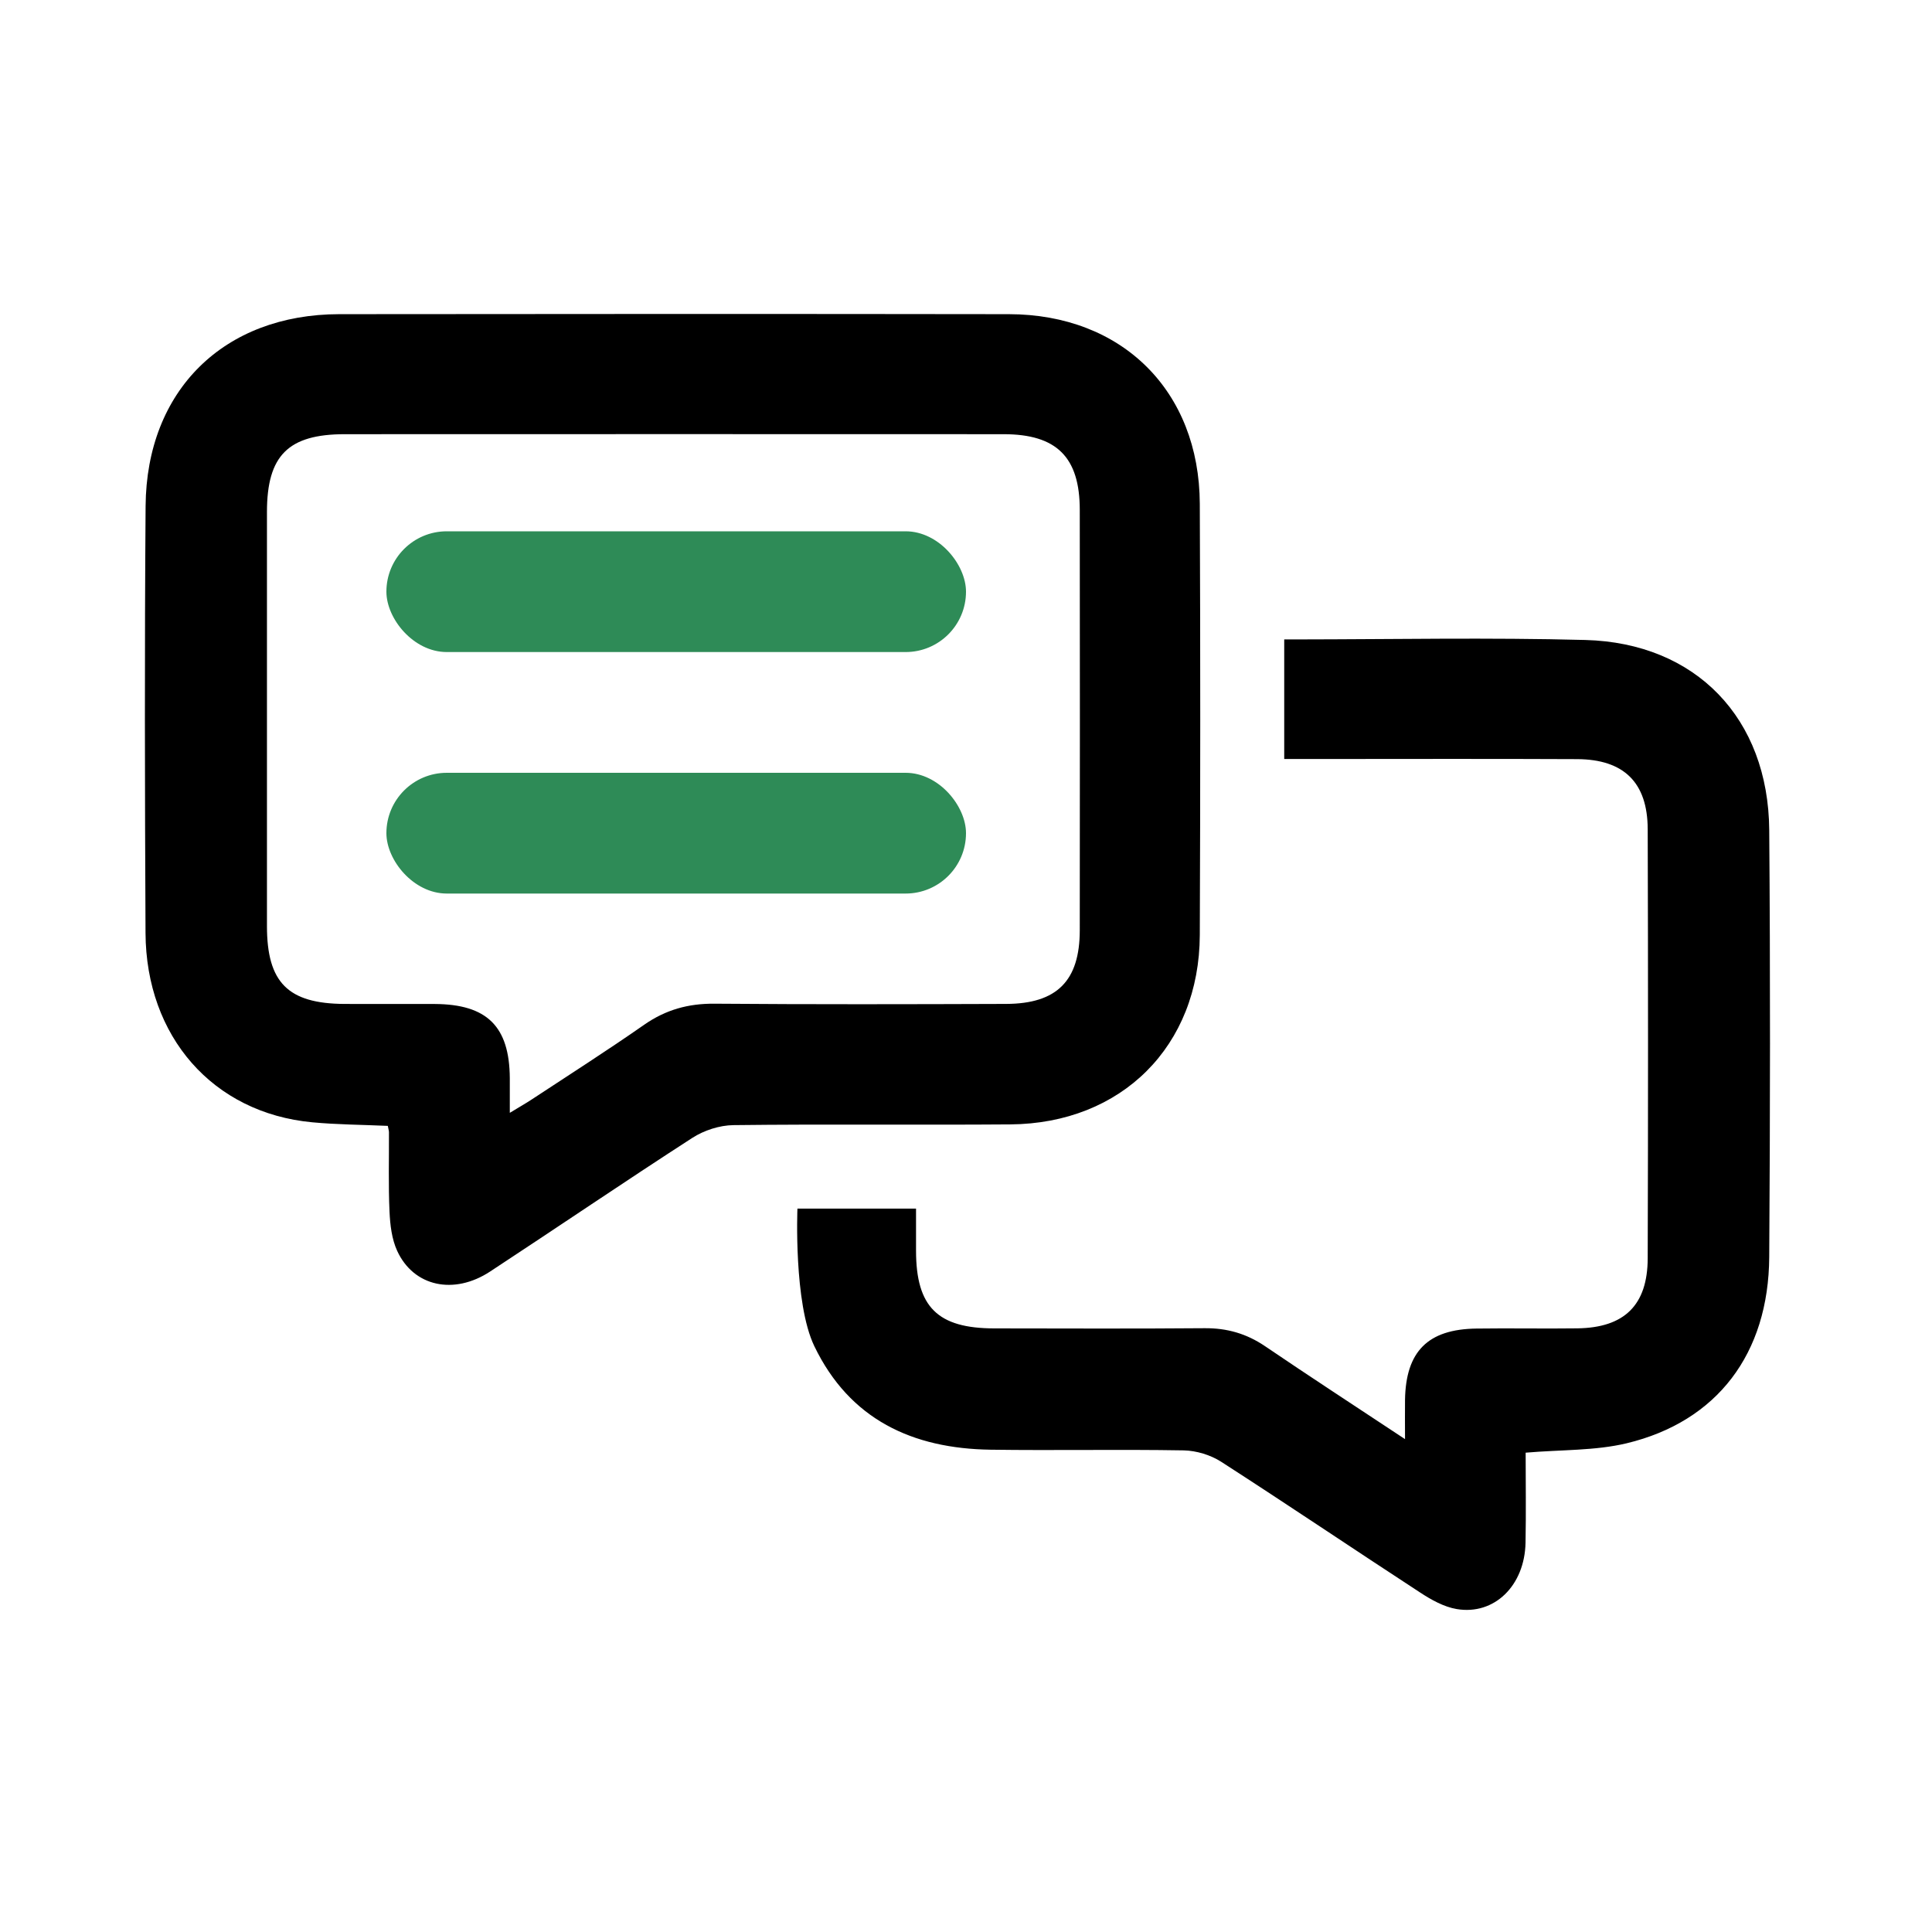 <svg width="80" height="80" viewBox="0 0 80 80" fill="none" xmlns="http://www.w3.org/2000/svg">
<g id="Forum">
<g id="oUKShy.tif">
<g id="Group">
<path id="Vector" d="M16.056 46.62C14.984 46.572 13.953 46.568 12.93 46.472C8.812 46.086 6.047 42.919 6.026 38.634C5.997 32.741 5.985 26.848 6.029 20.955C6.065 16.163 9.269 13.016 14.047 13.009C23.29 12.998 32.531 12.996 41.774 13.009C46.465 13.016 49.662 16.188 49.681 20.861C49.706 26.813 49.705 32.764 49.681 38.717C49.664 43.314 46.445 46.525 41.833 46.559C38.011 46.588 34.19 46.543 30.369 46.589C29.794 46.596 29.149 46.806 28.665 47.119C25.856 48.933 23.091 50.816 20.295 52.651C18.795 53.636 17.128 53.275 16.448 51.799C16.222 51.31 16.154 50.72 16.129 50.171C16.079 49.077 16.111 47.98 16.106 46.885C16.106 46.828 16.087 46.769 16.058 46.616L16.056 46.62ZM21.108 46.081C21.524 45.828 21.775 45.686 22.015 45.528C23.573 44.502 25.146 43.499 26.675 42.432C27.566 41.811 28.5 41.552 29.583 41.561C33.61 41.593 37.64 41.584 41.667 41.57C43.769 41.561 44.708 40.611 44.711 38.524C44.718 32.72 44.717 26.918 44.711 21.114C44.71 18.93 43.755 17.98 41.559 17.979C32.465 17.975 23.373 17.975 14.28 17.979C11.934 17.979 11.054 18.861 11.054 21.201C11.051 26.916 11.053 32.629 11.054 38.344C11.054 40.686 11.924 41.559 14.268 41.571C15.512 41.578 16.755 41.568 18 41.573C20.167 41.584 21.094 42.5 21.11 44.642C21.113 45.053 21.11 45.465 21.11 46.079L21.108 46.081Z" fill="black"/>
<path id="Vector_2" d="M53.177 31.427V26.477C53.177 26.477 53.56 26.477 53.729 26.477C57.699 26.473 61.67 26.395 65.639 26.5C70.227 26.621 73.225 29.747 73.26 34.37C73.306 40.263 73.299 46.157 73.26 52.05C73.235 56.051 71.105 58.864 67.353 59.764C66.05 60.075 64.659 60.025 63.174 60.152C63.174 61.359 63.194 62.621 63.169 63.884C63.133 65.655 61.88 66.889 60.32 66.628C59.79 66.539 59.266 66.245 58.805 65.943C56.053 64.149 53.33 62.309 50.567 60.529C50.126 60.246 49.539 60.068 49.015 60.057C46.349 60.011 43.682 60.066 41.017 60.029C37.787 59.983 35.186 58.782 33.721 55.745C32.857 53.956 33.02 50.046 33.02 50.046H37.931C37.931 50.633 37.931 51.215 37.931 51.798C37.935 54.12 38.824 55.004 41.173 55.006C44.077 55.009 46.98 55.022 49.883 54.998C50.807 54.991 51.614 55.222 52.383 55.743C54.239 57.004 56.12 58.228 58.179 59.591C58.179 58.932 58.172 58.448 58.179 57.964C58.211 55.96 59.124 55.039 61.136 55.013C62.529 54.993 63.921 55.023 65.313 55.004C67.26 54.979 68.222 54.045 68.228 52.104C68.246 46.181 68.246 40.258 68.228 34.334C68.222 32.405 67.245 31.443 65.305 31.434C61.601 31.416 57.898 31.429 54.194 31.429C53.876 31.429 53.556 31.429 53.174 31.429L53.177 31.427Z" fill="black"/>
</g>
</g>
<rect id="Rectangle 39781" x="16" y="22" width="24" height="5" rx="2.5" fill="#2E8B57"/>
<rect id="Rectangle 39782" x="16" y="32" width="24" height="5" rx="2.5" fill="#2E8B57"/>
</g>
</svg>
